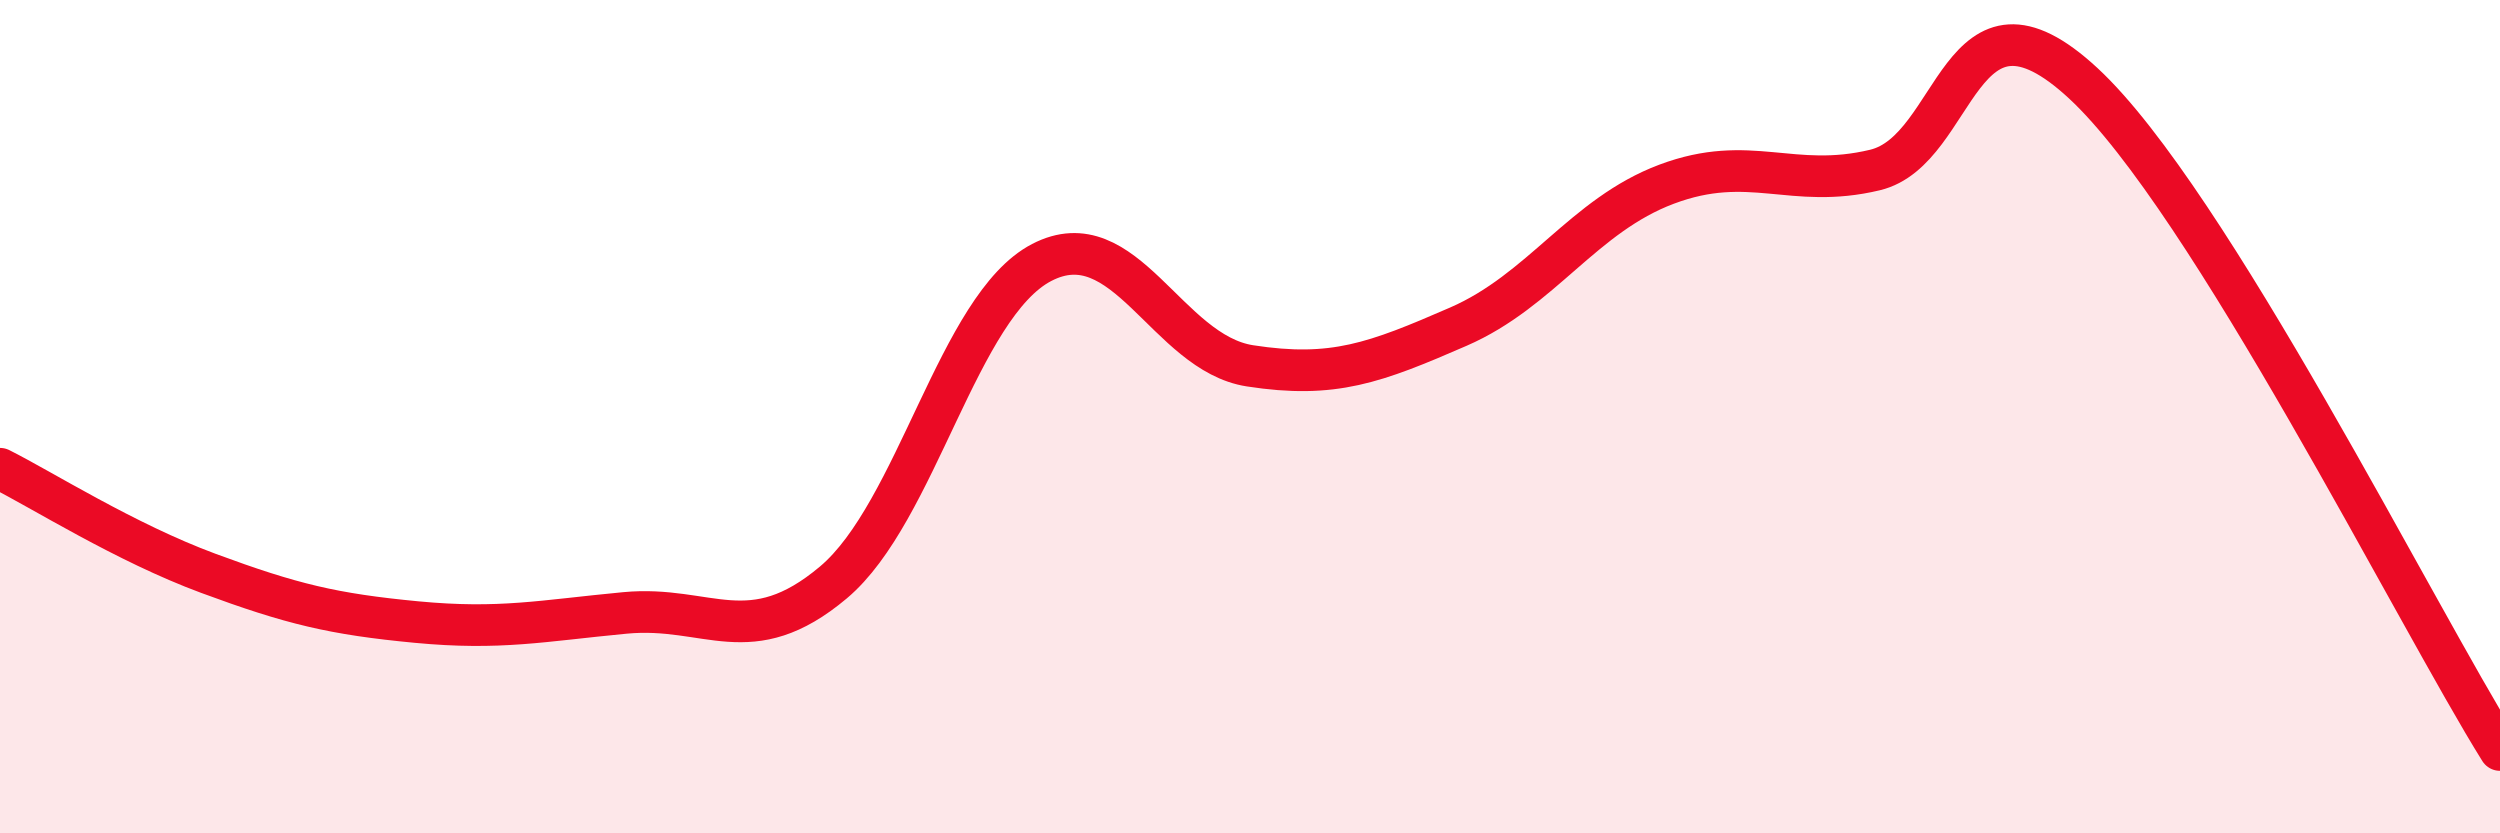 
    <svg width="60" height="20" viewBox="0 0 60 20" xmlns="http://www.w3.org/2000/svg">
      <path
        d="M 0,11.25 C 1,11.75 3,13.02 5,13.76 C 7,14.5 8,14.74 10,14.93 C 12,15.12 13,14.9 15,14.71 C 17,14.52 18,15.66 20,13.98 C 22,12.3 23,7.34 25,6.3 C 27,5.26 28,8.47 30,8.78 C 32,9.09 33,8.71 35,7.84 C 37,6.97 38,5.17 40,4.42 C 42,3.67 43,4.56 45,4.08 C 47,3.6 47,-0.78 50,2 C 53,4.78 58,14.8 60,18L60 20L0 20Z"
        fill="#EB0A25"
        opacity="0.1"
        stroke-linecap="round"
        stroke-linejoin="round"
      />
      <path
        d="M 0,11.25 C 1,11.75 3,13.02 5,13.76 C 7,14.5 8,14.74 10,14.93 C 12,15.12 13,14.9 15,14.71 C 17,14.52 18,15.66 20,13.98 C 22,12.3 23,7.34 25,6.3 C 27,5.26 28,8.47 30,8.78 C 32,9.09 33,8.71 35,7.84 C 37,6.97 38,5.17 40,4.42 C 42,3.67 43,4.56 45,4.08 C 47,3.6 47,-0.78 50,2 C 53,4.78 58,14.8 60,18"
        stroke="#EB0A25"
        stroke-width="1"
        fill="none"
        stroke-linecap="round"
        stroke-linejoin="round"
      />
    </svg>
  